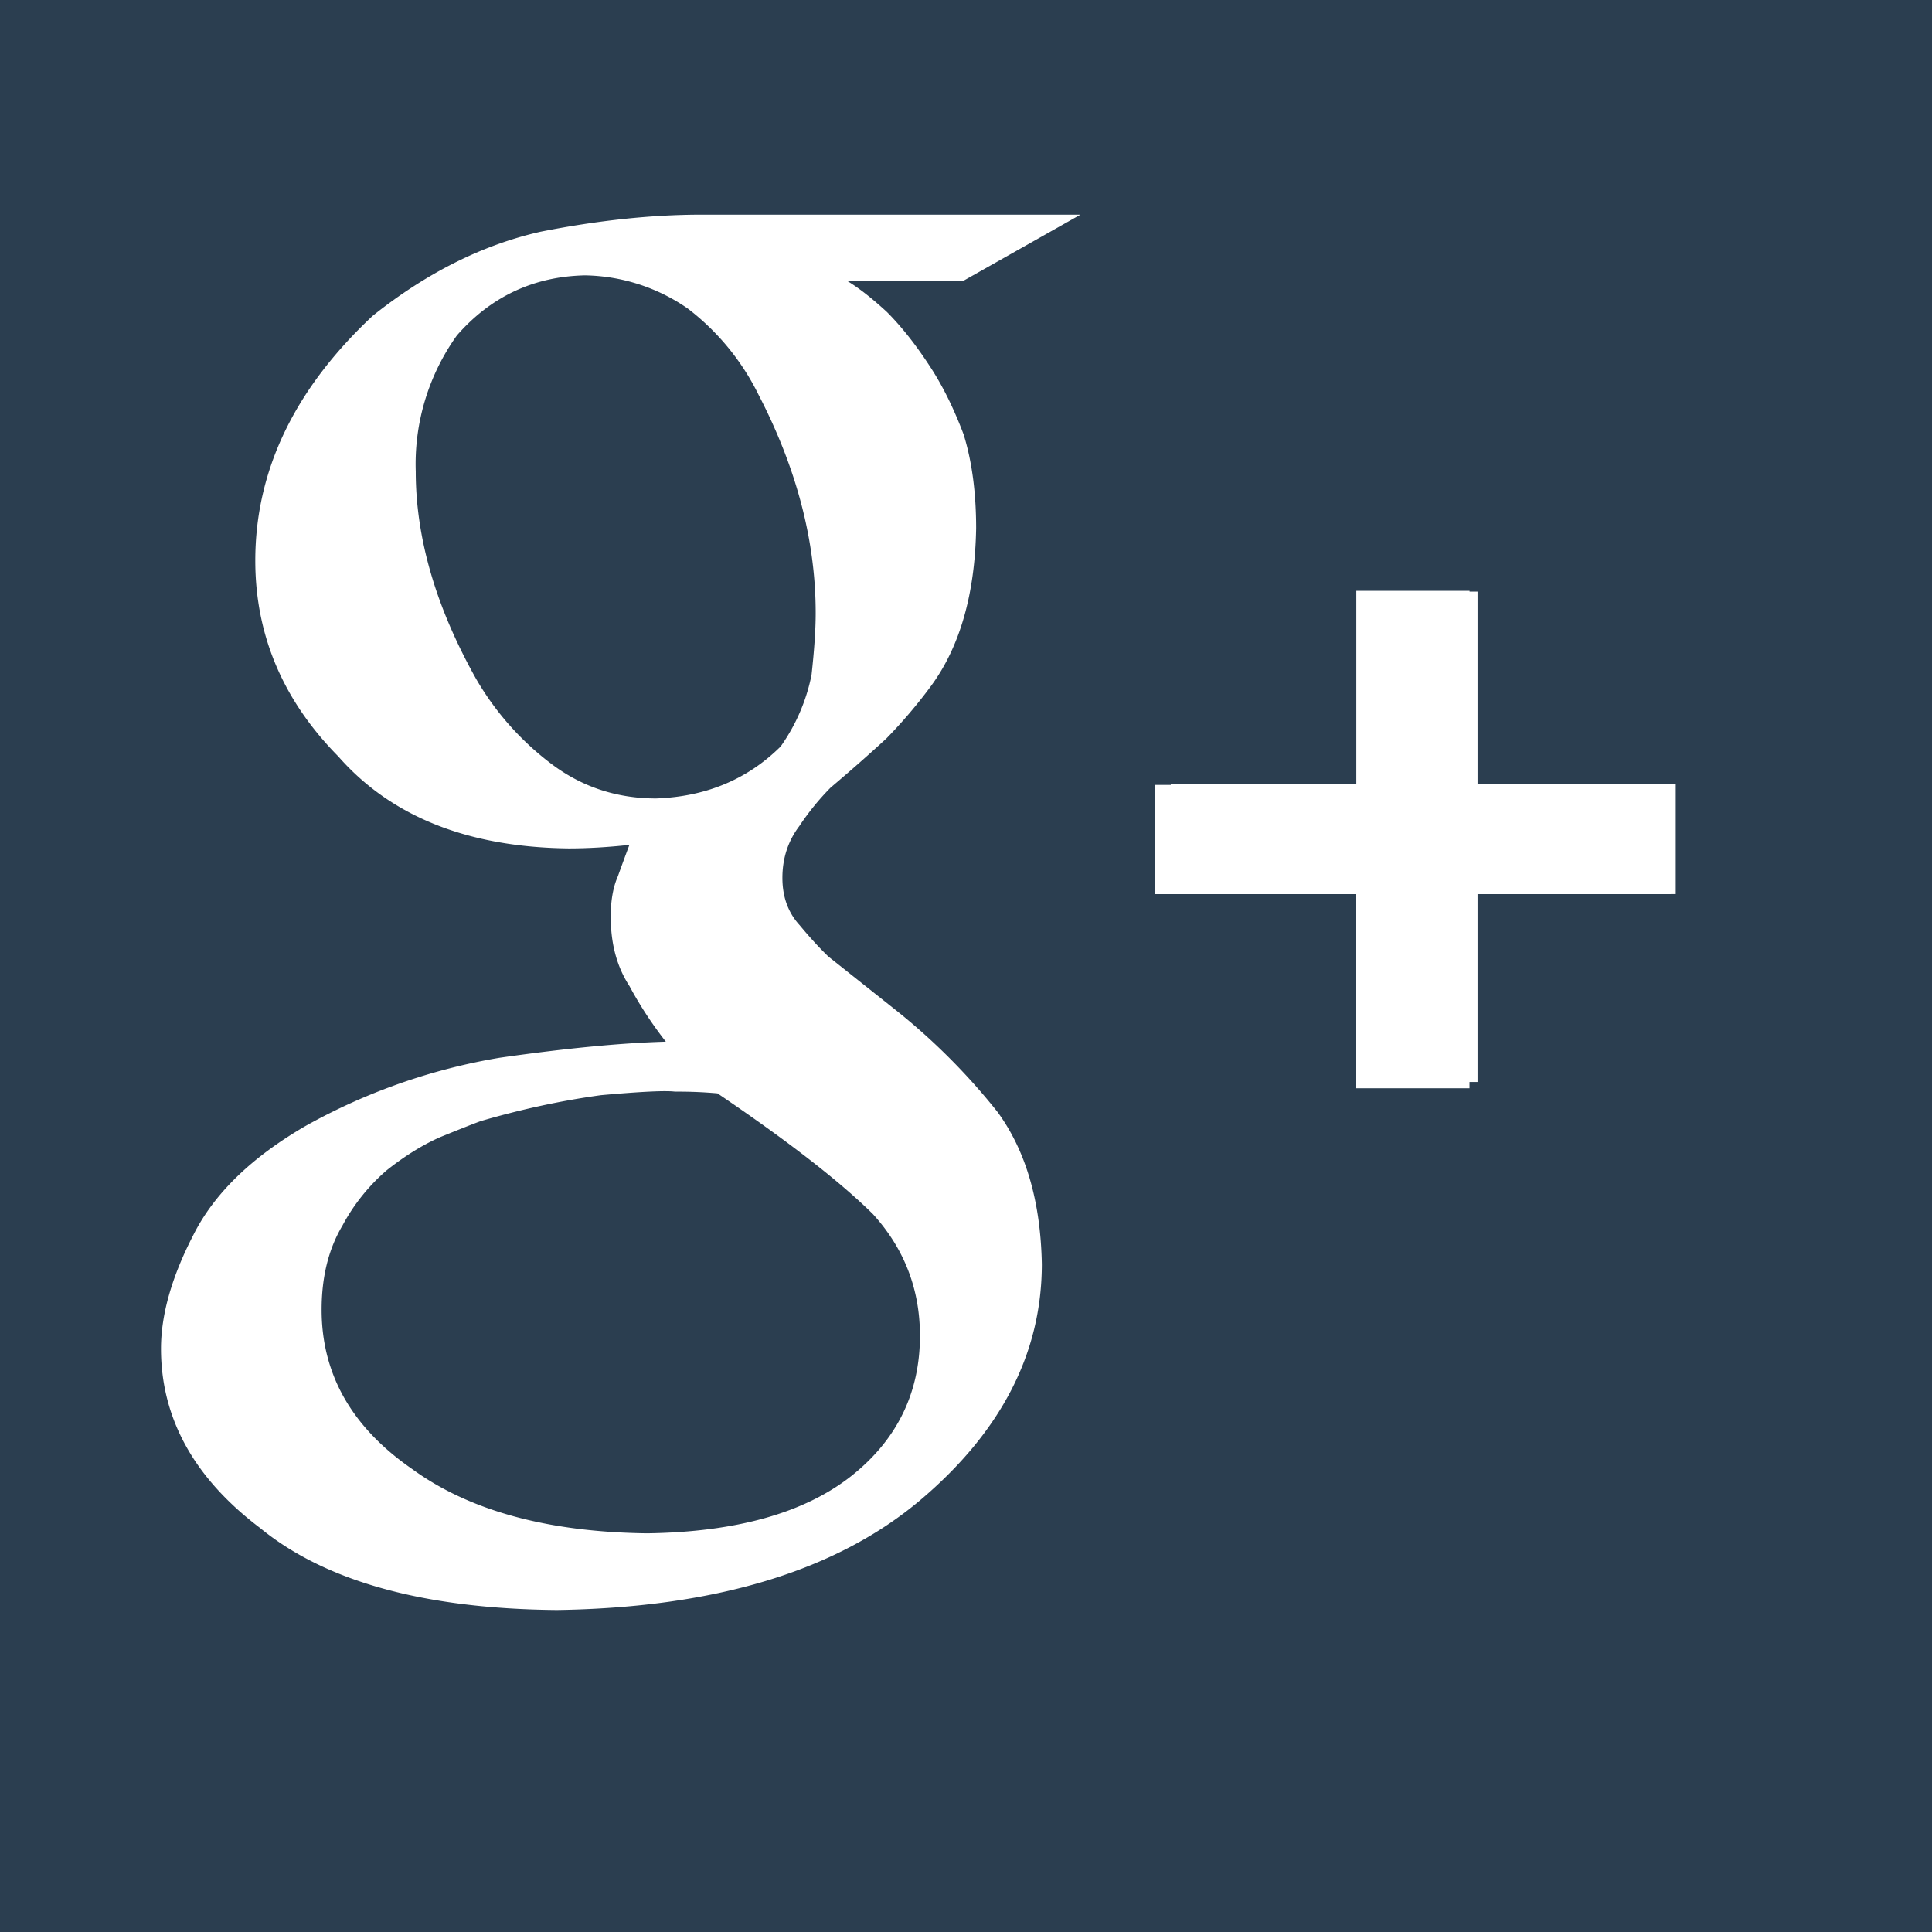 <svg xmlns="http://www.w3.org/2000/svg" width="36" height="36" viewBox="0 0 36 36">
    <rect x="0" y="0" width="36" height="36" fill="#808080" stroke="none"/>
    <g fill="none" fill-rule="evenodd">
        <path fill="#2B3E50" d="M-1024-71H343v198.004a2 2 0 0 1-1.994 1.996h-1363.012a1.994 1.994 0 0 1-1.994-1.996V-71z"/>
        <path fill="#FFF" d="M31.225 16.66h-.09v.001h-3.603v3.5h-.15v.117h-2.11v-3.617h-3.75v-2.035h.294v-.015h3.457v-3.602h2.11v.015h.149v3.587h3.693v2.05zM15.78 5.231c.222.133.47.328.747.583.266.267.526.594.781.983.244.366.46.8.648 1.299.155.5.233 1.083.233 1.75-.022 1.221-.3 2.198-.836 2.93a9.218 9.218 0 0 1-.836.984c-.325.3-.672.605-1.04.916a4.79 4.79 0 0 0-.582.716c-.21.277-.316.6-.316.966 0 .356.108.65.323.883.184.222.361.416.534.583l1.196.95a11.85 11.85 0 0 1 1.957 1.948c.527.722.802 1.666.824 2.832 0 1.654-.754 3.12-2.263 4.397-1.565 1.321-3.823 2.005-6.774 2.049-2.47-.022-4.314-.532-5.532-1.53C3.615 27.54 3 26.425 3 25.13c0-.632.2-1.336.6-2.112.387-.776 1.09-1.458 2.107-2.045a11.22 11.22 0 0 1 3.6-1.263c1.244-.178 2.278-.277 3.1-.3a7.242 7.242 0 0 1-.679-1.038c-.233-.357-.348-.787-.348-1.29 0-.301.044-.552.133-.753.076-.212.148-.408.215-.586-.4.044-.779.066-1.133.066-1.877-.022-3.308-.593-4.292-1.715-1.03-1.044-1.546-2.26-1.546-3.648 0-1.676.73-3.197 2.19-4.563 1.002-.799 2.044-1.32 3.125-1.565C11.142 4.106 12.144 4 13.08 4h7.053l-2.179 1.231H15.78zm-4.583 15.176c-.73.1-1.477.26-2.24.483-.18.067-.432.167-.758.3-.325.144-.657.35-.994.617a3.61 3.61 0 0 0-.825 1.032c-.258.434-.387.956-.387 1.566 0 1.2.56 2.188 1.684 2.966 1.066.777 2.526 1.177 4.38 1.2 1.66-.023 2.93-.378 3.805-1.067.854-.677 1.28-1.55 1.28-2.615 0-.867-.292-1.622-.876-2.266-.617-.61-1.583-1.36-2.897-2.25a8.168 8.168 0 0 0-.79-.032c-.18-.023-.641 0-1.382.066zm2.935-13.056a4.551 4.551 0 0 0-1.317-1.602 3.449 3.449 0 0 0-1.918-.618c-.955.022-1.75.395-2.383 1.119a4.117 4.117 0 0 0-.767 2.537c0 1.234.373 2.52 1.12 3.855a5.326 5.326 0 0 0 1.399 1.586c.572.434 1.225.65 1.96.65.928-.033 1.701-.355 2.32-.968a3.48 3.48 0 0 0 .576-1.335c.05-.456.077-.84.077-1.151 0-1.347-.356-2.704-1.067-4.073z"/>
    </g>
</svg>

